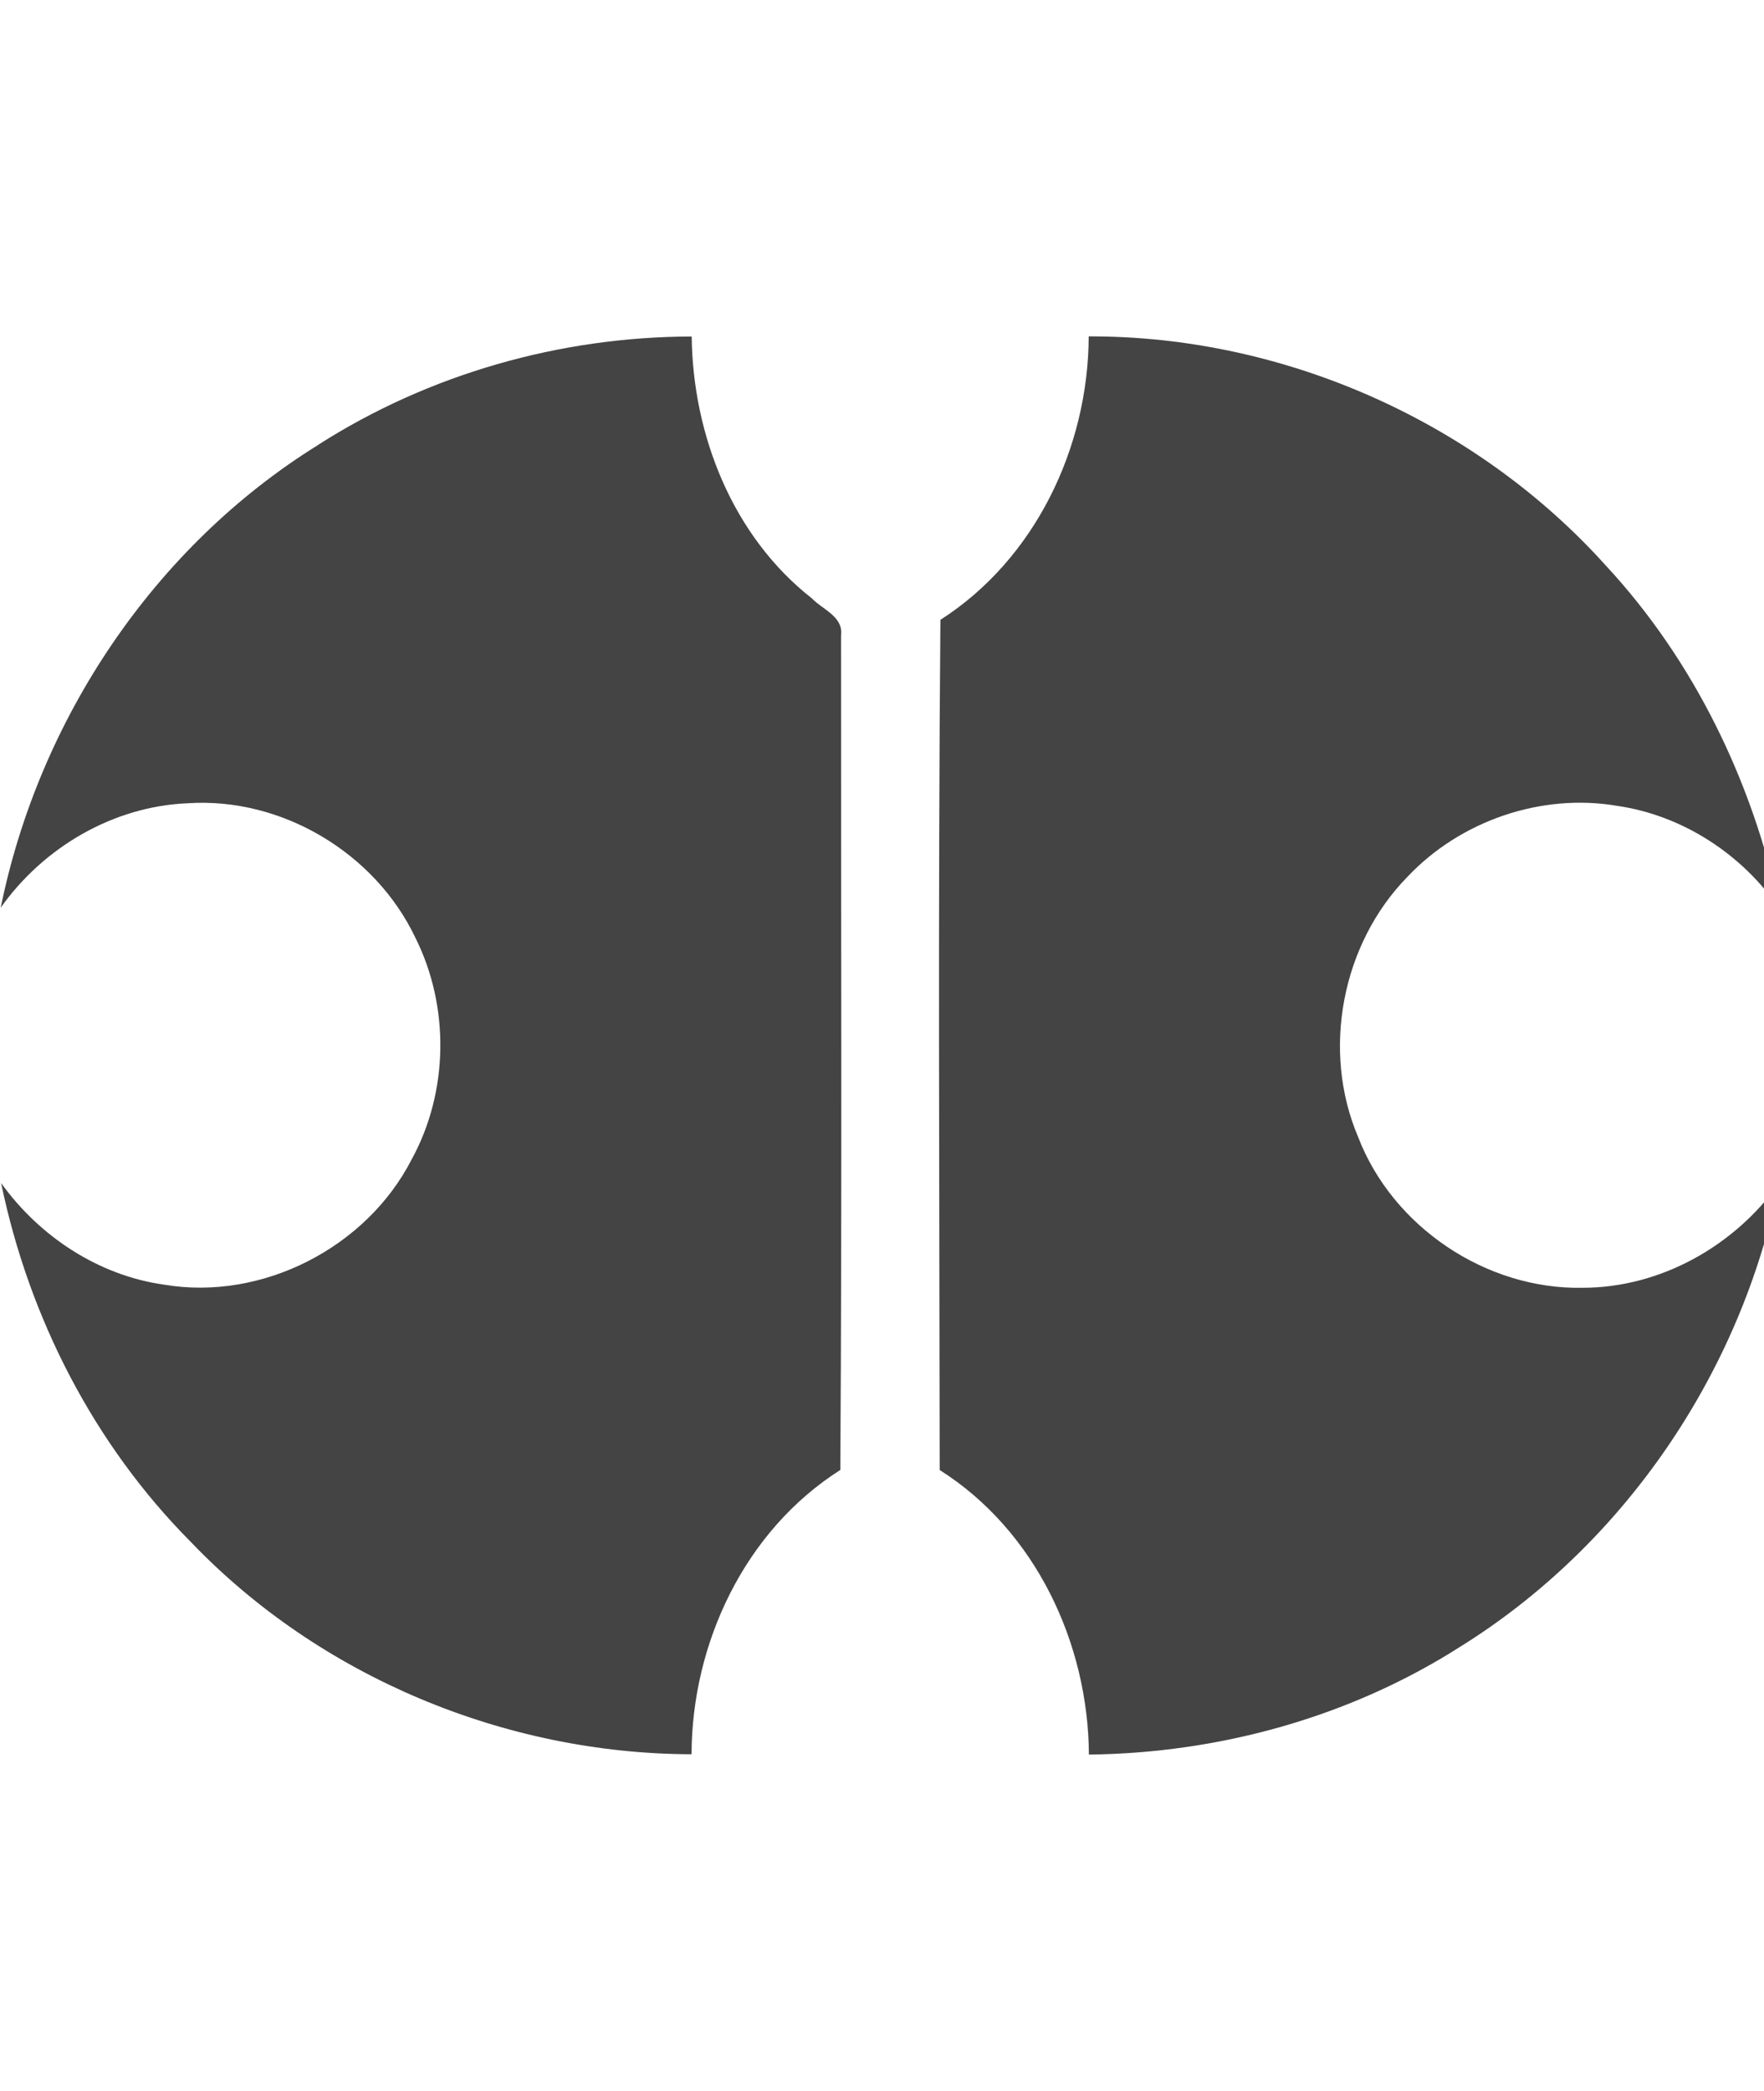 <svg viewBox="0 0 27 32" height="32" width="27" xmlns="http://www.w3.org/2000/svg" version="1.1">
<title>mm2</title>
<path d="M4.871 6.807c1.696-1.084 3.705-1.654 5.716-1.657 0.018 1.513 0.628 3.057 1.839 4.007 0.164 0.173 0.485 0.277 0.447 0.568-0.002 4.256 0.016 8.513-0.011 12.771-1.46 0.927-2.272 2.646-2.277 4.351-2.853-0.007-5.689-1.184-7.666-3.251-1.484-1.493-2.477-3.435-2.902-5.491 0.586 0.817 1.49 1.414 2.492 1.555 1.502 0.254 3.1-0.565 3.792-1.917 0.567-1.034 0.584-2.341 0.056-3.394-0.616-1.296-2.046-2.152-3.483-2.056-1.14 0.046-2.208 0.673-2.863 1.598 0.586-2.884 2.349-5.525 4.859-7.082z" fill="#444"></path>
<path d="M16.663 5.148c2.976-0.009 5.924 1.294 7.915 3.506 1.357 1.462 2.249 3.319 2.664 5.262-0.567-0.837-1.484-1.437-2.487-1.583-1.163-0.199-2.401 0.228-3.209 1.082-1.008 1.026-1.322 2.66-0.759 3.984 0.528 1.377 1.961 2.339 3.437 2.309 1.188 0 2.321-0.637 3.006-1.598-0.582 2.895-2.369 5.53-4.881 7.092-1.688 1.077-3.684 1.627-5.682 1.65-0.011-1.707-0.819-3.428-2.284-4.355-0.005-4.337-0.026-8.674 0.011-13.011 1.451-0.93 2.263-2.637 2.27-4.339z" fill="#444"></path>
</svg>
